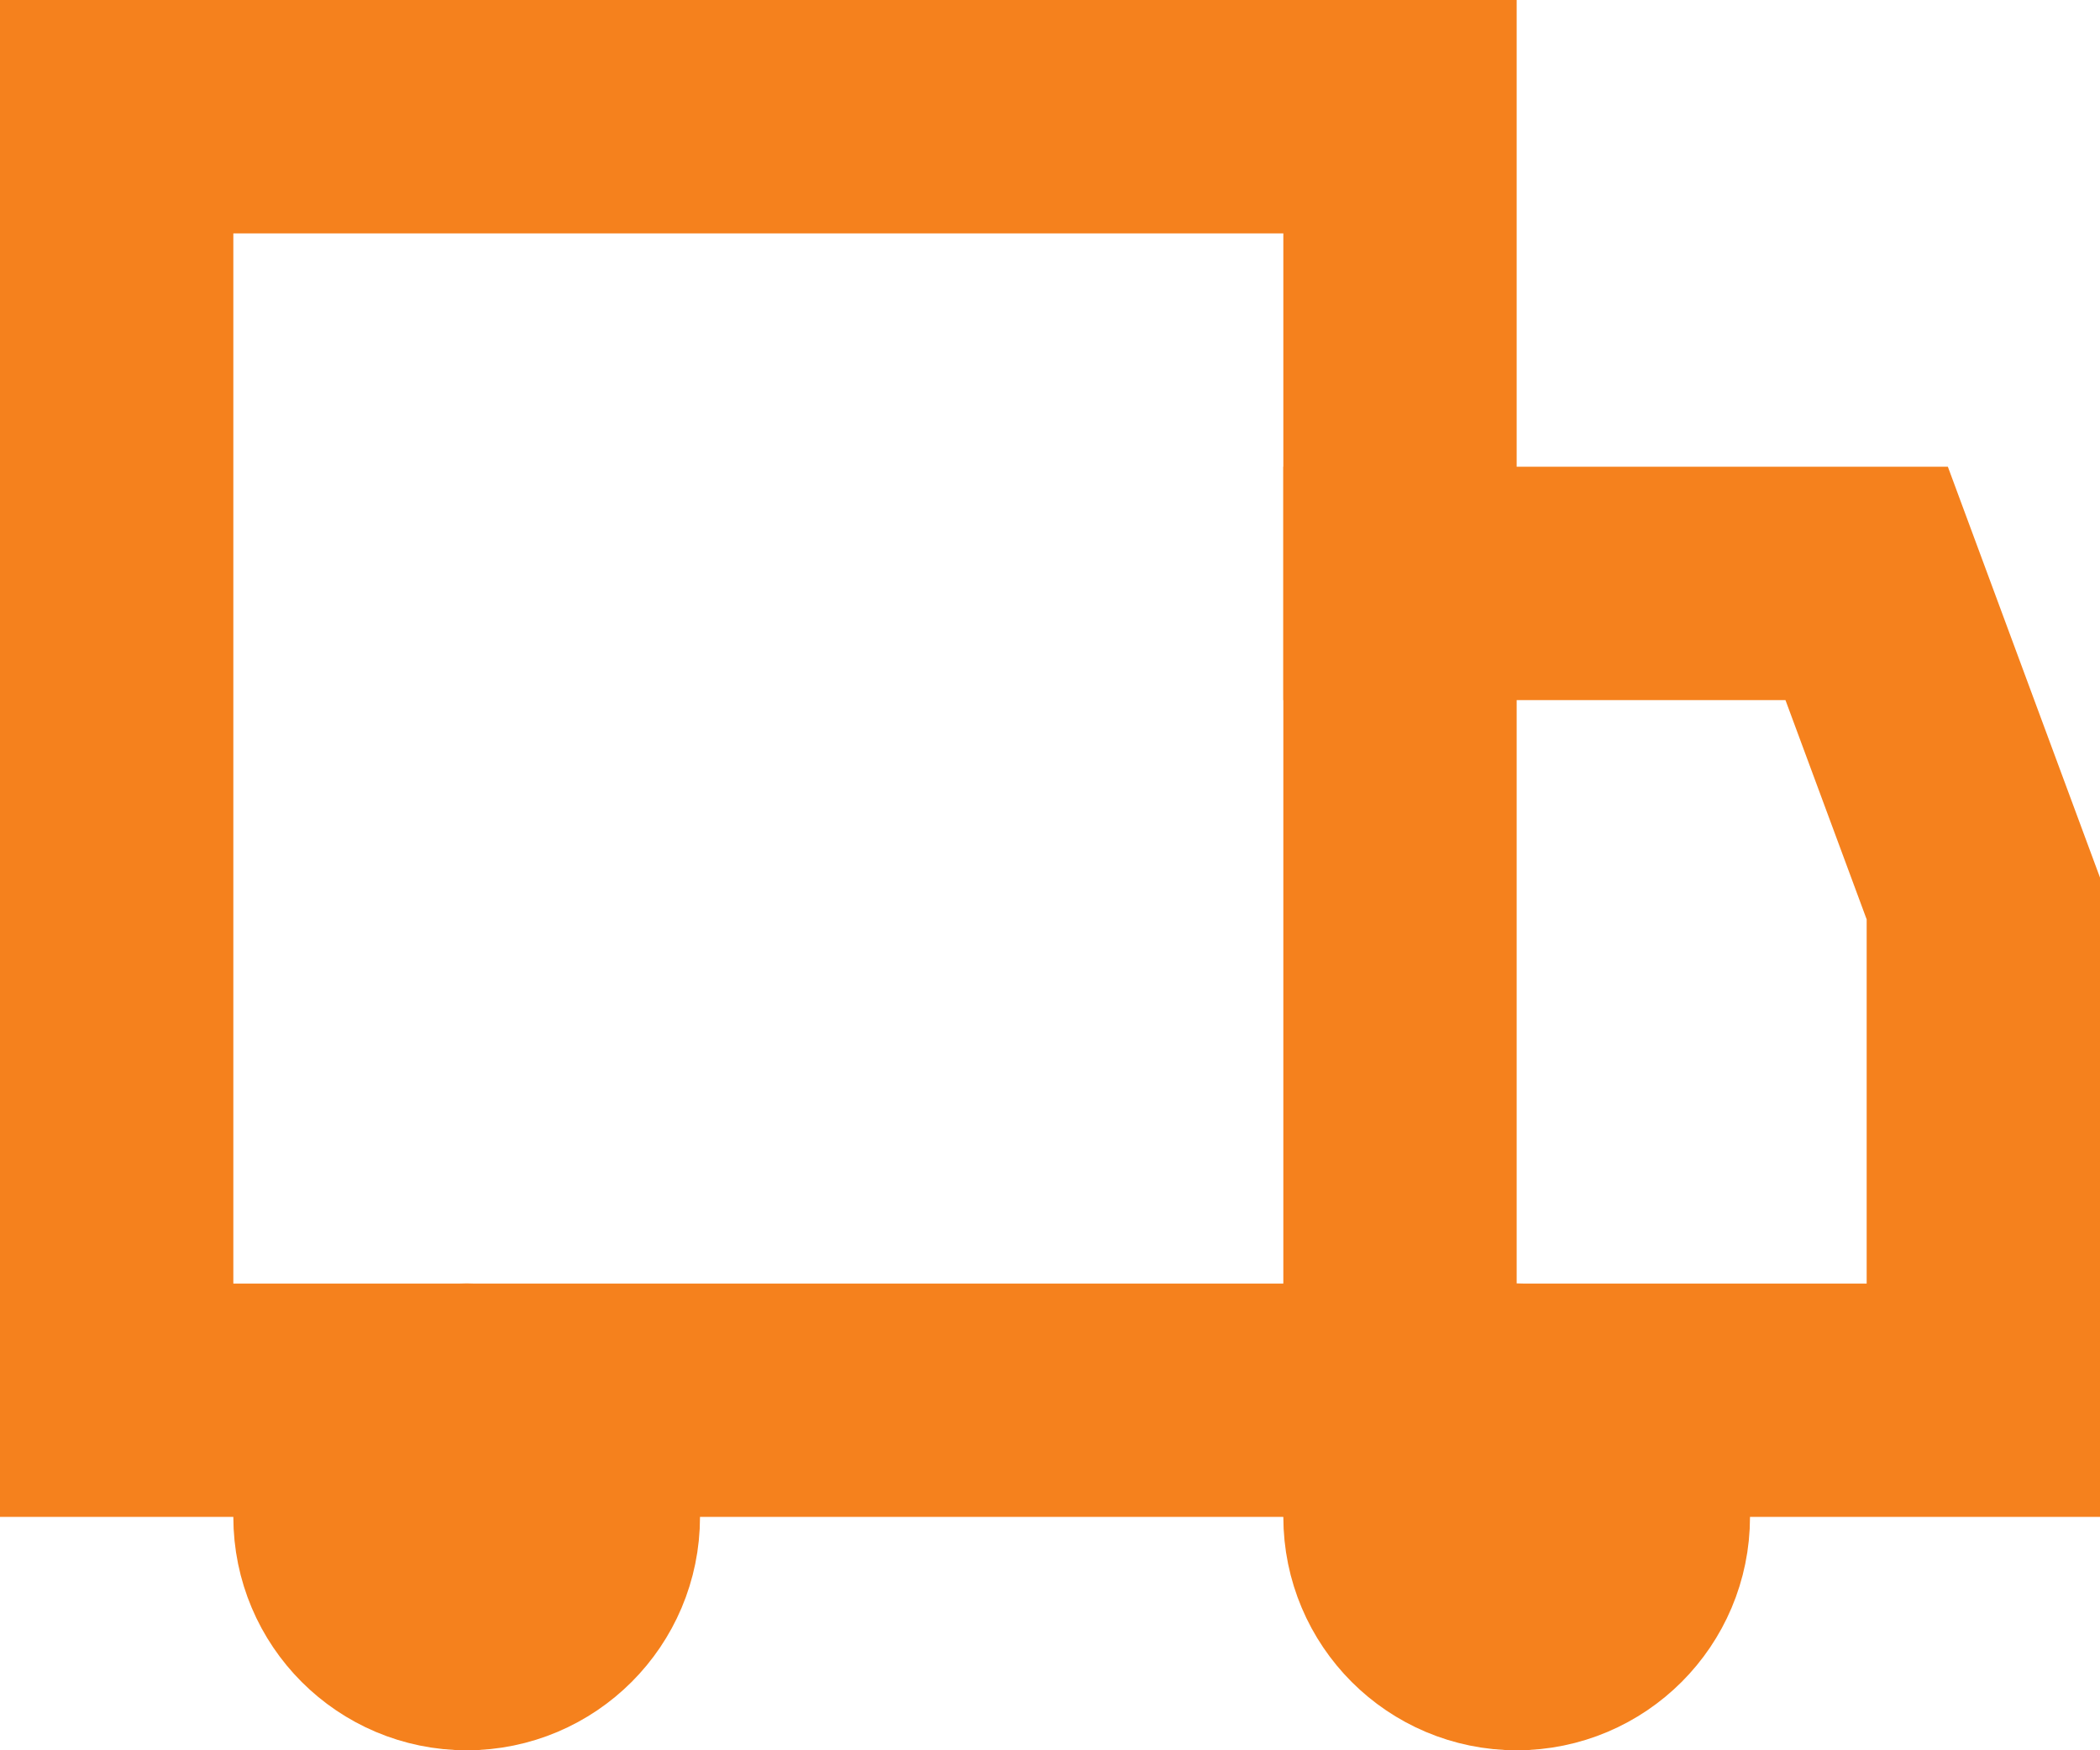 <?xml version="1.0" encoding="UTF-8"?>
<svg id="Layer_1" xmlns="http://www.w3.org/2000/svg" version="1.1" viewBox="0 0 18 15">
  <!-- Generator: Adobe Illustrator 29.4.0, SVG Export Plug-In . SVG Version: 2.1.0 Build 152)  -->
  <defs>
    <style>
      .st0, .st1 {
        fill: none;
        stroke: #f5811d;
        stroke-miterlimit: 10;
        stroke-width: 2px;
      }

      .st1 {
        stroke-linecap: round;
      }
    </style>
  </defs>
  <rect id="Rectangle_7" class="st1" x="1" y="1" width="11" height="11"/>
  <path id="Path_93" class="st0" d="M11,5h5l1,2.7v4.3h-6"/>
  <circle id="Ellipse_19" class="st1" cx="13" cy="13" r="1"/>
  <circle id="Ellipse_20" class="st1" cx="4" cy="13" r="1"/>
</svg>